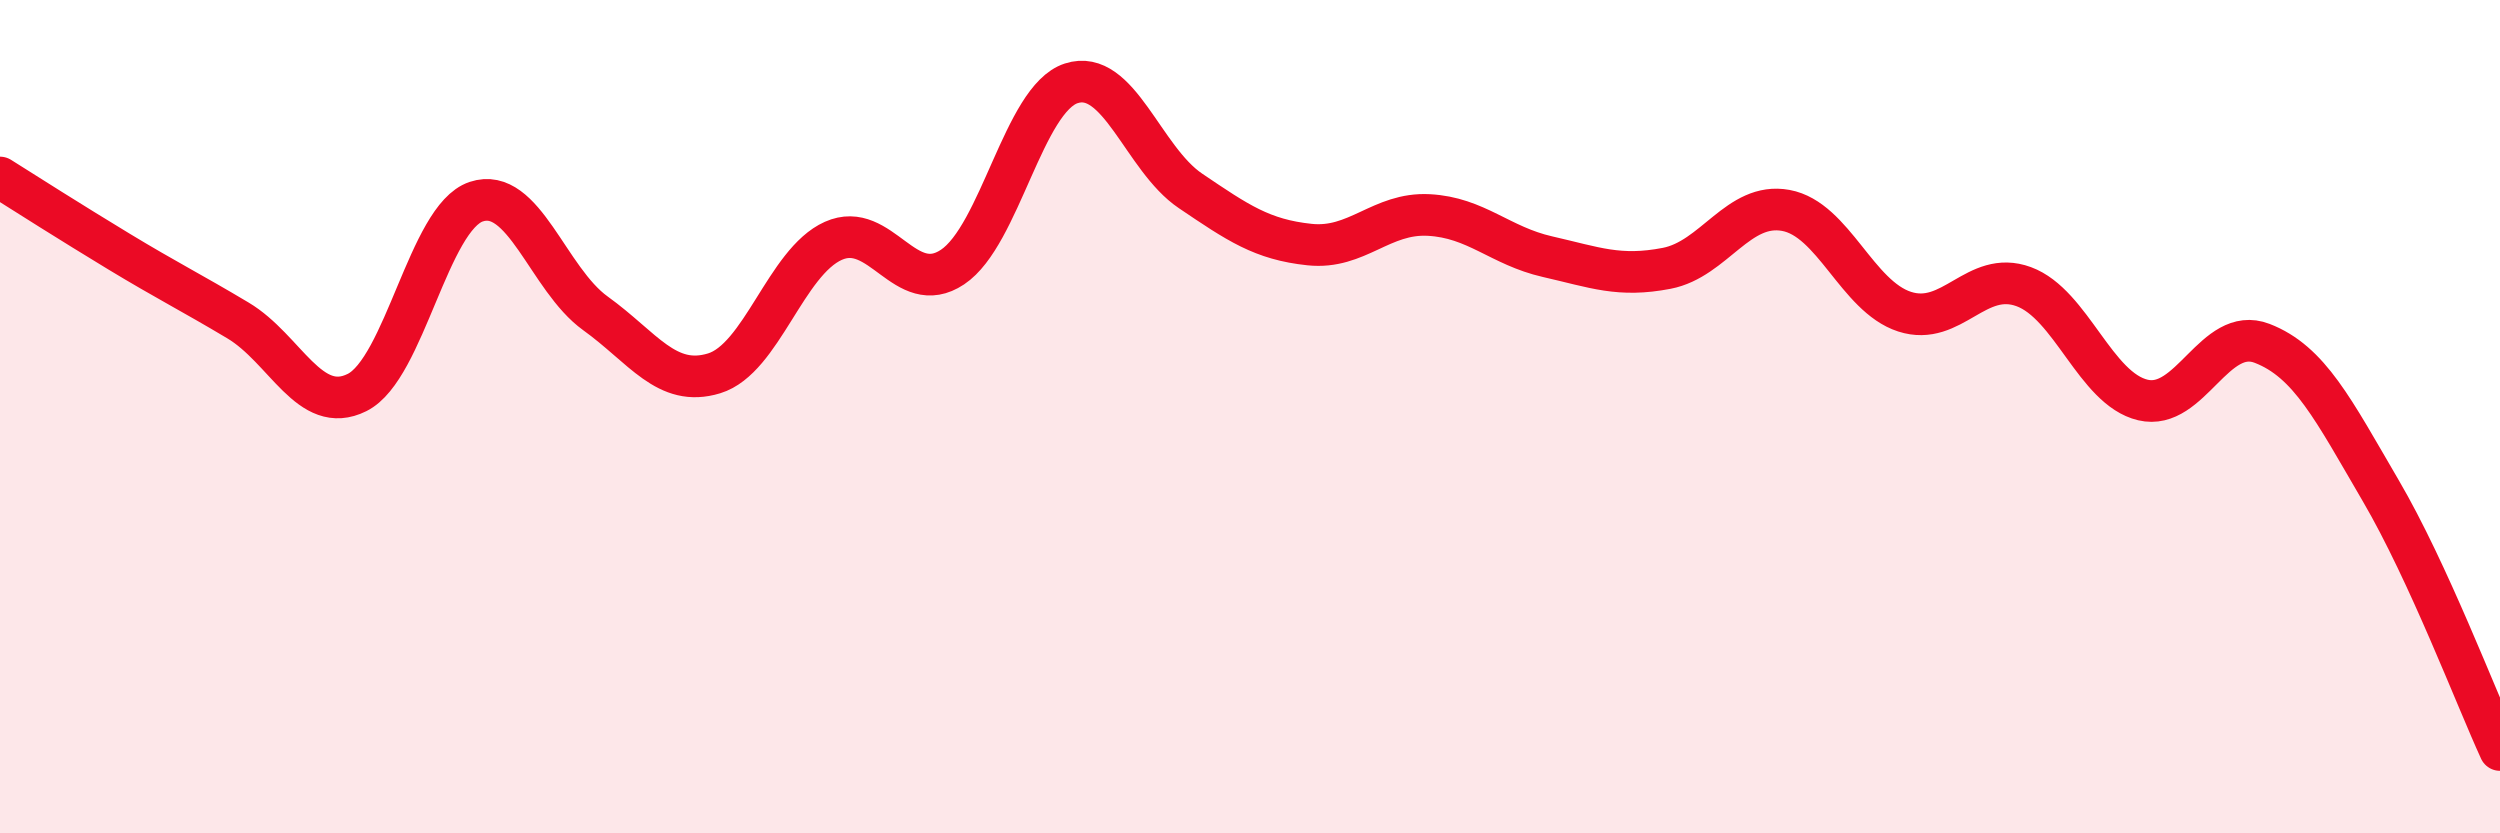 
    <svg width="60" height="20" viewBox="0 0 60 20" xmlns="http://www.w3.org/2000/svg">
      <path
        d="M 0,4.26 C 0.57,4.62 1.72,5.35 2.86,6.04 C 4,6.73 4.57,7.01 5.71,7.69 C 6.85,8.37 7.43,9.99 8.57,9.42 C 9.71,8.85 10.29,5.22 11.43,4.84 C 12.57,4.46 13.15,6.7 14.29,7.52 C 15.43,8.34 16,9.31 17.14,8.96 C 18.28,8.61 18.86,6.29 20,5.78 C 21.14,5.27 21.72,7.17 22.86,6.41 C 24,5.65 24.57,2.37 25.71,2 C 26.85,1.63 27.43,3.81 28.57,4.58 C 29.71,5.35 30.29,5.75 31.43,5.87 C 32.57,5.99 33.15,5.1 34.29,5.16 C 35.43,5.22 36,5.9 37.14,6.16 C 38.28,6.42 38.86,6.66 40,6.44 C 41.14,6.22 41.72,4.84 42.86,5.05 C 44,5.26 44.57,7.11 45.71,7.48 C 46.85,7.85 47.43,6.46 48.57,6.88 C 49.71,7.3 50.29,9.33 51.43,9.6 C 52.57,9.87 53.15,7.8 54.29,8.24 C 55.43,8.68 56,9.83 57.14,11.78 C 58.28,13.73 59.43,16.76 60,18L60 20L0 20Z"
        fill="#EB0A25"
        opacity="0.1"
        stroke-linecap="round"
        stroke-linejoin="round"
      />
      <path
        d="M 0,4.26 C 0.57,4.62 1.72,5.35 2.86,6.04 C 4,6.73 4.57,7.01 5.71,7.69 C 6.85,8.37 7.43,9.99 8.57,9.42 C 9.71,8.85 10.29,5.22 11.43,4.84 C 12.57,4.46 13.15,6.7 14.29,7.52 C 15.43,8.34 16,9.31 17.14,8.96 C 18.28,8.61 18.86,6.29 20,5.78 C 21.14,5.27 21.72,7.17 22.86,6.41 C 24,5.65 24.57,2.37 25.71,2 C 26.85,1.63 27.43,3.81 28.57,4.58 C 29.71,5.35 30.29,5.75 31.43,5.87 C 32.57,5.99 33.15,5.1 34.29,5.16 C 35.43,5.22 36,5.9 37.14,6.16 C 38.28,6.42 38.86,6.66 40,6.44 C 41.14,6.22 41.72,4.84 42.86,5.05 C 44,5.26 44.57,7.11 45.71,7.48 C 46.85,7.85 47.43,6.46 48.57,6.88 C 49.71,7.3 50.29,9.33 51.43,9.6 C 52.57,9.87 53.15,7.8 54.29,8.24 C 55.43,8.68 56,9.83 57.14,11.78 C 58.28,13.73 59.43,16.76 60,18"
        stroke="#EB0A25"
        stroke-width="1"
        fill="none"
        stroke-linecap="round"
        stroke-linejoin="round"
      />
    </svg>
  
